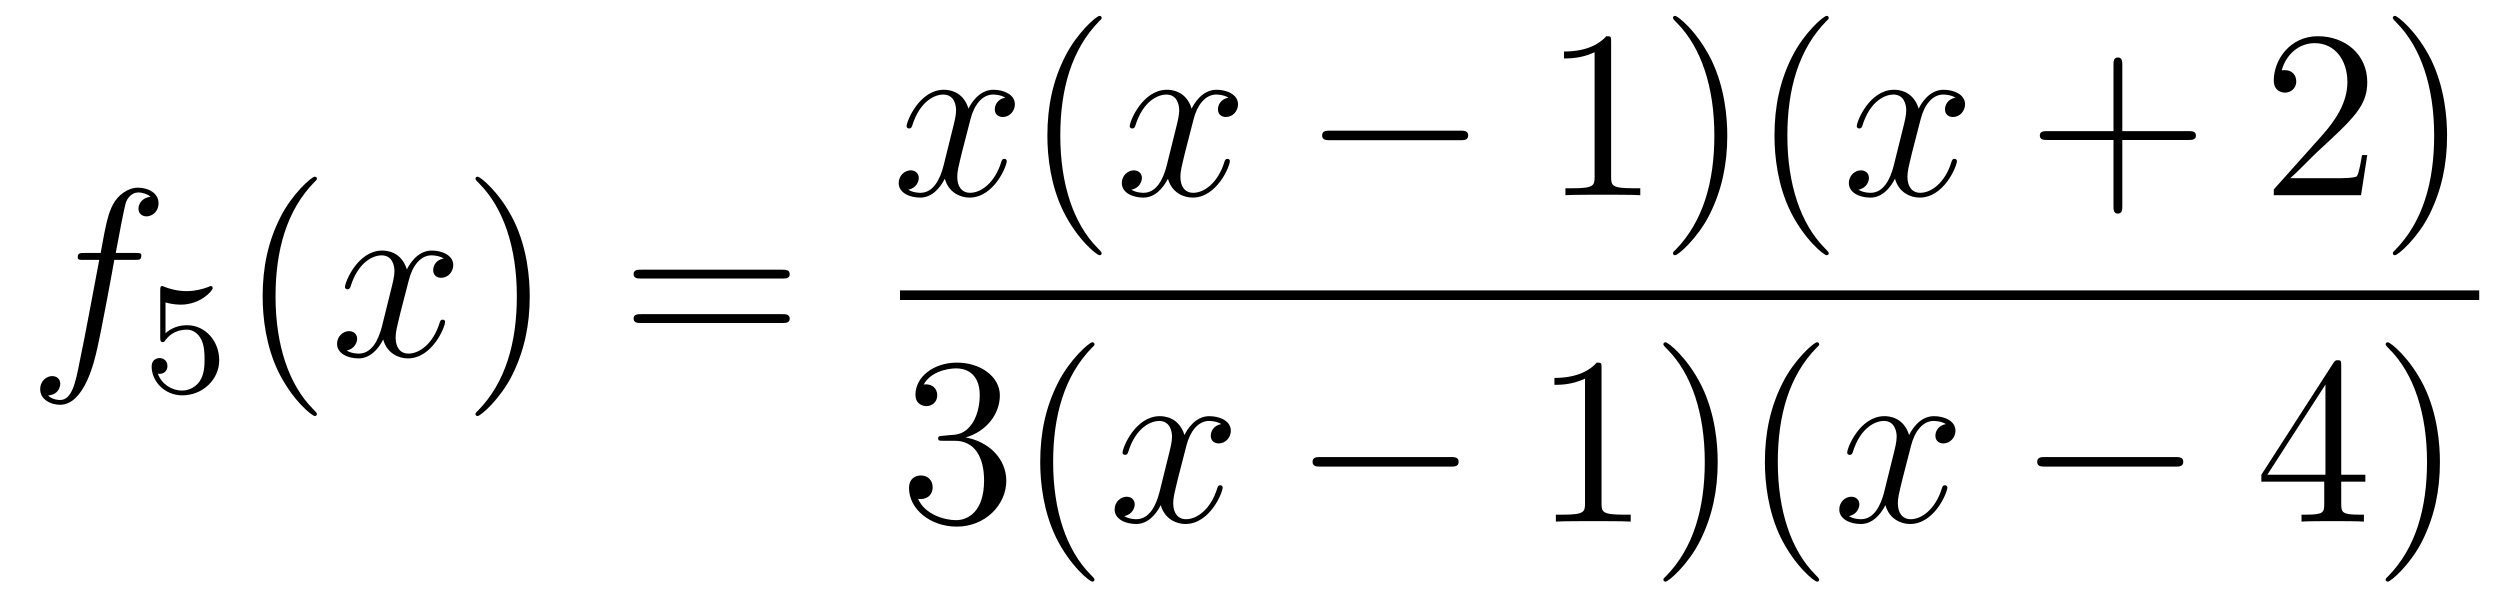 <?xml version='1.0'?>
<!-- This file was generated by dvisvgm 1.14.1 -->
<svg height='30pt' version='1.1' viewBox='0 -30 125 30' width='125pt' xmlns='http://www.w3.org/2000/svg' xmlns:xlink='http://www.w3.org/1999/xlink'>
<g id='page1'>
<g transform='matrix(1 0 0 1 -127 637)'>
<path d='M133.732 -654.006C133.971 -654.006 134.066 -654.006 134.066 -654.233C134.066 -654.352 133.971 -654.352 133.755 -654.352H132.787C133.014 -655.583 133.182 -656.432 133.277 -656.815C133.349 -657.102 133.6 -657.377 133.911 -657.377C134.162 -657.377 134.413 -657.269 134.532 -657.162C134.066 -657.114 133.923 -656.767 133.923 -656.564C133.923 -656.325 134.102 -656.181 134.329 -656.181C134.568 -656.181 134.927 -656.384 134.927 -656.839C134.927 -657.341 134.425 -657.616 133.899 -657.616C133.385 -657.616 132.883 -657.233 132.644 -656.767C132.428 -656.348 132.309 -655.918 132.034 -654.352H131.233C131.006 -654.352 130.887 -654.352 130.887 -654.137C130.887 -654.006 130.958 -654.006 131.197 -654.006H131.962C131.747 -652.894 131.257 -650.192 130.982 -648.913C130.779 -647.873 130.6 -647 130.002 -647C129.966 -647 129.619 -647 129.404 -647.227C130.014 -647.275 130.014 -647.801 130.014 -647.813C130.014 -648.052 129.834 -648.196 129.608 -648.196C129.368 -648.196 129.01 -647.992 129.01 -647.538C129.01 -647.024 129.536 -646.761 130.002 -646.761C131.221 -646.761 131.723 -648.949 131.855 -649.547C132.07 -650.467 132.656 -653.647 132.715 -654.006H133.732Z' fill-rule='evenodd'/>
<path d='M135.276 -651.878C135.379 -651.846 135.698 -651.767 136.032 -651.767C137.029 -651.767 137.634 -652.468 137.634 -652.587C137.634 -652.675 137.578 -652.699 137.538 -652.699C137.523 -652.699 137.507 -652.699 137.435 -652.659C137.124 -652.54 136.758 -652.444 136.328 -652.444C135.857 -652.444 135.467 -652.563 135.22 -652.659C135.14 -652.699 135.124 -652.699 135.116 -652.699C135.012 -652.699 135.012 -652.611 135.012 -652.468V-650.133C135.012 -649.99 135.012 -649.894 135.14 -649.894C135.204 -649.894 135.228 -649.926 135.267 -649.99C135.363 -650.109 135.666 -650.516 136.343 -650.516C136.79 -650.516 137.005 -650.149 137.077 -649.998C137.212 -649.711 137.228 -649.344 137.228 -649.033C137.228 -648.739 137.22 -648.308 136.997 -647.958C136.845 -647.719 136.527 -647.472 136.104 -647.472C135.586 -647.472 135.076 -647.798 134.893 -648.316C134.917 -648.308 134.965 -648.308 134.973 -648.308C135.196 -648.308 135.371 -648.452 135.371 -648.699C135.371 -648.994 135.14 -649.097 134.981 -649.097C134.837 -649.097 134.582 -649.017 134.582 -648.675C134.582 -647.958 135.204 -647.233 136.12 -647.233C137.116 -647.233 137.961 -648.006 137.961 -648.994C137.961 -649.918 137.292 -650.739 136.351 -650.739C135.953 -650.739 135.578 -650.611 135.276 -650.34V-651.878Z' fill-rule='evenodd'/>
<path d='M142.845 -646.295C142.845 -646.331 142.845 -646.355 142.642 -646.558C141.447 -647.766 140.777 -649.738 140.777 -652.177C140.777 -654.496 141.339 -656.492 142.726 -657.903C142.845 -658.01 142.845 -658.034 142.845 -658.07C142.845 -658.142 142.785 -658.166 142.737 -658.166C142.582 -658.166 141.602 -657.305 141.016 -656.133C140.407 -654.926 140.132 -653.647 140.132 -652.177C140.132 -651.112 140.299 -649.69 140.92 -648.411C141.626 -646.977 142.606 -646.199 142.737 -646.199C142.785 -646.199 142.845 -646.223 142.845 -646.295Z' fill-rule='evenodd'/>
<path d='M149.185 -654.077C148.802 -654.006 148.659 -653.719 148.659 -653.492C148.659 -653.205 148.886 -653.109 149.053 -653.109C149.412 -653.109 149.663 -653.42 149.663 -653.742C149.663 -654.245 149.089 -654.472 148.587 -654.472C147.858 -654.472 147.451 -653.754 147.344 -653.527C147.069 -654.424 146.328 -654.472 146.113 -654.472C144.893 -654.472 144.248 -652.906 144.248 -652.643C144.248 -652.595 144.295 -652.535 144.379 -652.535C144.475 -652.535 144.499 -652.607 144.523 -652.655C144.929 -653.982 145.73 -654.233 146.077 -654.233C146.615 -654.233 146.722 -653.731 146.722 -653.444C146.722 -653.181 146.65 -652.906 146.507 -652.332L146.101 -650.694C145.921 -649.977 145.575 -649.32 144.941 -649.32C144.881 -649.32 144.583 -649.32 144.331 -649.475C144.762 -649.559 144.857 -649.917 144.857 -650.061C144.857 -650.3 144.678 -650.443 144.451 -650.443C144.164 -650.443 143.853 -650.192 143.853 -649.81C143.853 -649.308 144.415 -649.08 144.929 -649.08C145.503 -649.08 145.91 -649.535 146.16 -650.025C146.352 -649.32 146.949 -649.08 147.392 -649.08C148.611 -649.08 149.256 -650.647 149.256 -650.909C149.256 -650.969 149.209 -651.017 149.137 -651.017C149.03 -651.017 149.017 -650.957 148.982 -650.862C148.659 -649.81 147.966 -649.32 147.428 -649.32C147.009 -649.32 146.782 -649.63 146.782 -650.12C146.782 -650.383 146.83 -650.575 147.021 -651.364L147.44 -652.989C147.619 -653.707 148.025 -654.233 148.575 -654.233C148.599 -654.233 148.934 -654.233 149.185 -654.077Z' fill-rule='evenodd'/>
<path d='M153.487 -652.177C153.487 -653.085 153.368 -654.567 152.698 -655.954C151.993 -657.388 151.013 -658.166 150.881 -658.166C150.833 -658.166 150.774 -658.142 150.774 -658.07C150.774 -658.034 150.774 -658.01 150.977 -657.807C152.172 -656.6 152.842 -654.627 152.842 -652.188C152.842 -649.869 152.28 -647.873 150.893 -646.462C150.774 -646.355 150.774 -646.331 150.774 -646.295C150.774 -646.223 150.833 -646.199 150.881 -646.199C151.037 -646.199 152.017 -647.06 152.603 -648.232C153.213 -649.451 153.487 -650.742 153.487 -652.177Z' fill-rule='evenodd'/>
<path d='M166.104 -653.073C166.271 -653.073 166.486 -653.073 166.486 -653.288C166.486 -653.515 166.283 -653.515 166.104 -653.515H159.063C158.895 -653.515 158.68 -653.515 158.68 -653.3C158.68 -653.073 158.884 -653.073 159.063 -653.073H166.104ZM166.104 -650.85C166.271 -650.85 166.486 -650.85 166.486 -651.065C166.486 -651.292 166.283 -651.292 166.104 -651.292H159.063C158.895 -651.292 158.68 -651.292 158.68 -651.077C158.68 -650.85 158.884 -650.85 159.063 -650.85H166.104Z' fill-rule='evenodd'/>
<path d='M177.266 -662.117C176.884 -662.046 176.74 -661.759 176.74 -661.532C176.74 -661.245 176.967 -661.149 177.135 -661.149C177.493 -661.149 177.744 -661.46 177.744 -661.782C177.744 -662.285 177.171 -662.512 176.668 -662.512C175.939 -662.512 175.533 -661.794 175.425 -661.567C175.15 -662.464 174.409 -662.512 174.194 -662.512C172.975 -662.512 172.329 -660.946 172.329 -660.683C172.329 -660.635 172.377 -660.575 172.461 -660.575C172.556 -660.575 172.58 -660.647 172.604 -660.695C173.011 -662.022 173.812 -662.273 174.158 -662.273C174.696 -662.273 174.804 -661.771 174.804 -661.484C174.804 -661.221 174.732 -660.946 174.588 -660.372L174.182 -658.734C174.003 -658.017 173.656 -657.36 173.022 -657.36C172.963 -657.36 172.664 -657.36 172.413 -657.515C172.843 -657.599 172.939 -657.957 172.939 -658.101C172.939 -658.34 172.76 -658.483 172.533 -658.483C172.246 -658.483 171.935 -658.232 171.935 -657.85C171.935 -657.348 172.497 -657.12 173.011 -657.12C173.584 -657.12 173.991 -657.575 174.242 -658.065C174.433 -657.36 175.031 -657.12 175.473 -657.12C176.693 -657.12 177.338 -658.687 177.338 -658.949C177.338 -659.009 177.29 -659.057 177.218 -659.057C177.111 -659.057 177.099 -658.997 177.063 -658.902C176.74 -657.85 176.047 -657.36 175.509 -657.36C175.091 -657.36 174.863 -657.67 174.863 -658.16C174.863 -658.423 174.911 -658.615 175.103 -659.404L175.521 -661.029C175.7 -661.747 176.107 -662.273 176.657 -662.273C176.681 -662.273 177.015 -662.273 177.266 -662.117Z' fill-rule='evenodd'/>
<path d='M182.083 -654.335C182.083 -654.371 182.083 -654.395 181.88 -654.598C180.684 -655.806 180.015 -657.778 180.015 -660.217C180.015 -662.536 180.576 -664.532 181.963 -665.943C182.083 -666.05 182.083 -666.074 182.083 -666.11C182.083 -666.182 182.023 -666.206 181.975 -666.206C181.82 -666.206 180.84 -665.345 180.254 -664.173C179.644 -662.966 179.369 -661.687 179.369 -660.217C179.369 -659.152 179.536 -657.73 180.158 -656.451C180.863 -655.017 181.844 -654.239 181.975 -654.239C182.023 -654.239 182.083 -654.263 182.083 -654.335Z' fill-rule='evenodd'/>
<path d='M188.423 -662.117C188.04 -662.046 187.897 -661.759 187.897 -661.532C187.897 -661.245 188.124 -661.149 188.291 -661.149C188.65 -661.149 188.901 -661.46 188.901 -661.782C188.901 -662.285 188.327 -662.512 187.825 -662.512C187.096 -662.512 186.689 -661.794 186.582 -661.567C186.307 -662.464 185.565 -662.512 185.35 -662.512C184.131 -662.512 183.485 -660.946 183.485 -660.683C183.485 -660.635 183.533 -660.575 183.617 -660.575C183.713 -660.575 183.737 -660.647 183.76 -660.695C184.167 -662.022 184.968 -662.273 185.314 -662.273C185.853 -662.273 185.96 -661.771 185.96 -661.484C185.96 -661.221 185.888 -660.946 185.745 -660.372L185.338 -658.734C185.159 -658.017 184.812 -657.36 184.179 -657.36C184.119 -657.36 183.82 -657.36 183.569 -657.515C183.999 -657.599 184.095 -657.957 184.095 -658.101C184.095 -658.34 183.916 -658.483 183.689 -658.483C183.402 -658.483 183.091 -658.232 183.091 -657.85C183.091 -657.348 183.653 -657.12 184.167 -657.12C184.741 -657.12 185.147 -657.575 185.398 -658.065C185.589 -657.36 186.187 -657.12 186.629 -657.12C187.849 -657.12 188.494 -658.687 188.494 -658.949C188.494 -659.009 188.446 -659.057 188.375 -659.057C188.267 -659.057 188.255 -658.997 188.219 -658.902C187.897 -657.85 187.203 -657.36 186.665 -657.36C186.247 -657.36 186.02 -657.67 186.02 -658.16C186.02 -658.423 186.068 -658.615 186.259 -659.404L186.677 -661.029C186.857 -661.747 187.263 -662.273 187.813 -662.273C187.837 -662.273 188.172 -662.273 188.423 -662.117Z' fill-rule='evenodd'/>
<path d='M199.992 -659.989C200.195 -659.989 200.41 -659.989 200.41 -660.228C200.41 -660.468 200.195 -660.468 199.992 -660.468H193.524C193.321 -660.468 193.106 -660.468 193.106 -660.228C193.106 -659.989 193.321 -659.989 193.524 -659.989H199.992Z' fill-rule='evenodd'/>
<path d='M207.556 -664.902C207.556 -665.178 207.556 -665.189 207.316 -665.189C207.029 -664.867 206.431 -664.424 205.2 -664.424V-664.078C205.475 -664.078 206.072 -664.078 206.73 -664.388V-658.16C206.73 -657.73 206.694 -657.587 205.642 -657.587H205.272V-657.24C205.595 -657.264 206.754 -657.264 207.149 -657.264S208.691 -657.264 209.014 -657.24V-657.587H208.643C207.59 -657.587 207.556 -657.73 207.556 -658.16V-664.902ZM213.364 -660.217C213.364 -661.125 213.244 -662.607 212.574 -663.994C211.868 -665.428 210.889 -666.206 210.757 -666.206C210.709 -666.206 210.649 -666.182 210.649 -666.11C210.649 -666.074 210.649 -666.05 210.853 -665.847C212.048 -664.64 212.718 -662.667 212.718 -660.228C212.718 -657.909 212.156 -655.913 210.769 -654.502C210.649 -654.395 210.649 -654.371 210.649 -654.335C210.649 -654.263 210.709 -654.239 210.757 -654.239C210.912 -654.239 211.892 -655.1 212.479 -656.272C213.089 -657.491 213.364 -658.782 213.364 -660.217ZM218.437 -654.335C218.437 -654.371 218.437 -654.395 218.234 -654.598C217.038 -655.806 216.368 -657.778 216.368 -660.217C216.368 -662.536 216.931 -664.532 218.317 -665.943C218.437 -666.05 218.437 -666.074 218.437 -666.11C218.437 -666.182 218.377 -666.206 218.329 -666.206C218.174 -666.206 217.194 -665.345 216.608 -664.173C215.999 -662.966 215.724 -661.687 215.724 -660.217C215.724 -659.152 215.891 -657.73 216.512 -656.451C217.218 -655.017 218.198 -654.239 218.329 -654.239C218.377 -654.239 218.437 -654.263 218.437 -654.335Z' fill-rule='evenodd'/>
<path d='M224.774 -662.117C224.392 -662.046 224.249 -661.759 224.249 -661.532C224.249 -661.245 224.476 -661.149 224.642 -661.149C225.001 -661.149 225.253 -661.46 225.253 -661.782C225.253 -662.285 224.678 -662.512 224.177 -662.512C223.447 -662.512 223.042 -661.794 222.934 -661.567C222.659 -662.464 221.917 -662.512 221.702 -662.512C220.483 -662.512 219.838 -660.946 219.838 -660.683C219.838 -660.635 219.886 -660.575 219.968 -660.575C220.064 -660.575 220.088 -660.647 220.112 -660.695C220.519 -662.022 221.32 -662.273 221.666 -662.273C222.204 -662.273 222.312 -661.771 222.312 -661.484C222.312 -661.221 222.24 -660.946 222.097 -660.372L221.69 -658.734C221.512 -658.017 221.165 -657.36 220.531 -657.36C220.471 -657.36 220.172 -657.36 219.922 -657.515C220.351 -657.599 220.447 -657.957 220.447 -658.101C220.447 -658.34 220.268 -658.483 220.04 -658.483C219.754 -658.483 219.443 -658.232 219.443 -657.85C219.443 -657.348 220.004 -657.12 220.519 -657.12C221.093 -657.12 221.5 -657.575 221.75 -658.065C221.941 -657.36 222.539 -657.12 222.982 -657.12C224.201 -657.12 224.846 -658.687 224.846 -658.949C224.846 -659.009 224.798 -659.057 224.726 -659.057C224.62 -659.057 224.608 -658.997 224.572 -658.902C224.249 -657.85 223.555 -657.36 223.018 -657.36C222.599 -657.36 222.372 -657.67 222.372 -658.16C222.372 -658.423 222.42 -658.615 222.611 -659.404L223.03 -661.029C223.208 -661.747 223.615 -662.273 224.165 -662.273C224.189 -662.273 224.524 -662.273 224.774 -662.117Z' fill-rule='evenodd'/>
<path d='M233.116 -660.001H236.416C236.582 -660.001 236.797 -660.001 236.797 -660.217C236.797 -660.444 236.594 -660.444 236.416 -660.444H233.116V-663.743C233.116 -663.91 233.116 -664.126 232.901 -664.126C232.674 -664.126 232.674 -663.922 232.674 -663.743V-660.444H229.374C229.206 -660.444 228.991 -660.444 228.991 -660.228C228.991 -660.001 229.195 -660.001 229.374 -660.001H232.674V-656.702C232.674 -656.535 232.674 -656.32 232.889 -656.32C233.116 -656.32 233.116 -656.523 233.116 -656.702V-660.001Z' fill-rule='evenodd'/>
<path d='M245.363 -659.248H245.1C245.064 -659.045 244.968 -658.387 244.849 -658.196C244.765 -658.089 244.084 -658.089 243.725 -658.089H241.513C241.836 -658.364 242.566 -659.129 242.876 -659.416C244.693 -661.089 245.363 -661.711 245.363 -662.894C245.363 -664.269 244.276 -665.189 242.888 -665.189C241.502 -665.189 240.689 -664.006 240.689 -662.978C240.689 -662.368 241.216 -662.368 241.25 -662.368C241.502 -662.368 241.812 -662.547 241.812 -662.93C241.812 -663.265 241.585 -663.492 241.25 -663.492C241.144 -663.492 241.12 -663.492 241.084 -663.48C241.31 -664.293 241.956 -664.843 242.734 -664.843C243.749 -664.843 244.37 -663.994 244.37 -662.894C244.37 -661.878 243.785 -660.993 243.103 -660.228L240.689 -657.527V-657.24H245.052L245.363 -659.248ZM249.354 -660.217C249.354 -661.125 249.235 -662.607 248.566 -663.994C247.86 -665.428 246.88 -666.206 246.748 -666.206C246.701 -666.206 246.641 -666.182 246.641 -666.11C246.641 -666.074 246.641 -666.05 246.844 -665.847C248.039 -664.64 248.708 -662.667 248.708 -660.228C248.708 -657.909 248.147 -655.913 246.76 -654.502C246.641 -654.395 246.641 -654.371 246.641 -654.335C246.641 -654.263 246.701 -654.239 246.748 -654.239C246.904 -654.239 247.884 -655.1 248.47 -656.272C249.079 -657.491 249.354 -658.782 249.354 -660.217Z' fill-rule='evenodd'/>
<path d='M172 -652H250.961V-652.48H172'/>
<path d='M174.16 -645.212C173.956 -645.2 173.908 -645.187 173.908 -645.08C173.908 -644.961 173.968 -644.961 174.183 -644.961H174.733C175.749 -644.961 176.204 -644.124 176.204 -642.976C176.204 -641.41 175.391 -640.992 174.805 -640.992C174.231 -640.992 173.251 -641.267 172.904 -642.056C173.287 -641.996 173.633 -642.211 173.633 -642.641C173.633 -642.988 173.382 -643.227 173.048 -643.227C172.761 -643.227 172.45 -643.06 172.45 -642.606C172.45 -641.542 173.514 -640.669 174.841 -640.669C176.263 -640.669 177.315 -641.757 177.315 -642.964C177.315 -644.064 176.431 -644.925 175.283 -645.128C176.323 -645.427 176.993 -646.299 176.993 -647.232C176.993 -648.176 176.013 -648.869 174.853 -648.869C173.658 -648.869 172.773 -648.14 172.773 -647.268C172.773 -646.789 173.143 -646.694 173.323 -646.694C173.574 -646.694 173.861 -646.873 173.861 -647.232C173.861 -647.614 173.574 -647.782 173.311 -647.782C173.239 -647.782 173.215 -647.782 173.179 -647.77C173.633 -648.582 174.757 -648.582 174.817 -648.582C175.212 -648.582 175.988 -648.403 175.988 -647.232C175.988 -647.005 175.953 -646.335 175.606 -645.821C175.248 -645.295 174.841 -645.259 174.518 -645.247L174.16 -645.212ZM181.725 -638.015C181.725 -638.051 181.725 -638.075 181.522 -638.278C180.327 -639.486 179.657 -641.458 179.657 -643.897C179.657 -646.216 180.219 -648.212 181.606 -649.623C181.725 -649.73 181.725 -649.754 181.725 -649.79C181.725 -649.862 181.665 -649.886 181.617 -649.886C181.462 -649.886 180.482 -649.025 179.896 -647.853C179.286 -646.646 179.011 -645.367 179.011 -643.897C179.011 -642.832 179.179 -641.41 179.8 -640.131C180.506 -638.697 181.486 -637.919 181.617 -637.919C181.665 -637.919 181.725 -637.943 181.725 -638.015Z' fill-rule='evenodd'/>
<path d='M188.064 -645.797C187.681 -645.726 187.538 -645.439 187.538 -645.212C187.538 -644.925 187.765 -644.829 187.932 -644.829C188.291 -644.829 188.542 -645.14 188.542 -645.462C188.542 -645.965 187.968 -646.192 187.466 -646.192C186.737 -646.192 186.33 -645.474 186.223 -645.247C185.948 -646.144 185.207 -646.192 184.992 -646.192C183.772 -646.192 183.127 -644.626 183.127 -644.363C183.127 -644.315 183.174 -644.255 183.258 -644.255C183.354 -644.255 183.378 -644.327 183.402 -644.375C183.808 -645.702 184.609 -645.953 184.956 -645.953C185.494 -645.953 185.601 -645.451 185.601 -645.164C185.601 -644.901 185.529 -644.626 185.386 -644.052L184.98 -642.414C184.8 -641.697 184.454 -641.04 183.82 -641.04C183.76 -641.04 183.462 -641.04 183.21 -641.195C183.641 -641.279 183.736 -641.637 183.736 -641.781C183.736 -642.02 183.557 -642.163 183.33 -642.163C183.043 -642.163 182.732 -641.912 182.732 -641.53C182.732 -641.028 183.294 -640.8 183.808 -640.8C184.382 -640.8 184.788 -641.255 185.039 -641.745C185.231 -641.04 185.828 -640.8 186.271 -640.8C187.49 -640.8 188.135 -642.367 188.135 -642.629C188.135 -642.689 188.088 -642.737 188.016 -642.737C187.908 -642.737 187.896 -642.677 187.861 -642.582C187.538 -641.53 186.844 -641.04 186.307 -641.04C185.888 -641.04 185.661 -641.35 185.661 -641.84C185.661 -642.103 185.709 -642.295 185.9 -643.084L186.318 -644.709C186.498 -645.427 186.904 -645.953 187.454 -645.953C187.478 -645.953 187.813 -645.953 188.064 -645.797Z' fill-rule='evenodd'/>
<path d='M199.513 -643.669C199.716 -643.669 199.932 -643.669 199.932 -643.908C199.932 -644.148 199.716 -644.148 199.513 -644.148H193.045C192.842 -644.148 192.628 -644.148 192.628 -643.908C192.628 -643.669 192.842 -643.669 193.045 -643.669H199.513Z' fill-rule='evenodd'/>
<path d='M207.077 -648.582C207.077 -648.858 207.077 -648.869 206.837 -648.869C206.55 -648.547 205.952 -648.104 204.721 -648.104V-647.758C204.996 -647.758 205.594 -647.758 206.251 -648.068V-641.84C206.251 -641.41 206.215 -641.267 205.164 -641.267H204.793V-640.92C205.116 -640.944 206.275 -640.944 206.67 -640.944C207.065 -640.944 208.212 -640.944 208.535 -640.92V-641.267H208.164C207.112 -641.267 207.077 -641.41 207.077 -641.84V-648.582ZM212.885 -643.897C212.885 -644.805 212.765 -646.287 212.095 -647.674C211.391 -649.108 210.41 -649.886 210.278 -649.886C210.23 -649.886 210.17 -649.862 210.17 -649.79C210.17 -649.754 210.17 -649.73 210.374 -649.527C211.57 -648.32 212.239 -646.347 212.239 -643.908C212.239 -641.589 211.678 -639.593 210.29 -638.182C210.17 -638.075 210.17 -638.051 210.17 -638.015C210.17 -637.943 210.23 -637.919 210.278 -637.919C210.433 -637.919 211.414 -638.78 212 -639.952C212.61 -641.171 212.885 -642.462 212.885 -643.897ZM217.958 -638.015C217.958 -638.051 217.958 -638.075 217.756 -638.278C216.56 -639.486 215.89 -641.458 215.89 -643.897C215.89 -646.216 216.452 -648.212 217.838 -649.623C217.958 -649.73 217.958 -649.754 217.958 -649.79C217.958 -649.862 217.898 -649.886 217.85 -649.886C217.696 -649.886 216.715 -649.025 216.13 -647.853C215.52 -646.646 215.245 -645.367 215.245 -643.897C215.245 -642.832 215.412 -641.41 216.034 -640.131C216.739 -638.697 217.72 -637.919 217.85 -637.919C217.898 -637.919 217.958 -637.943 217.958 -638.015Z' fill-rule='evenodd'/>
<path d='M224.296 -645.797C223.913 -645.726 223.77 -645.439 223.77 -645.212C223.77 -644.925 223.997 -644.829 224.165 -644.829C224.522 -644.829 224.774 -645.14 224.774 -645.462C224.774 -645.965 224.2 -646.192 223.698 -646.192C222.968 -646.192 222.563 -645.474 222.455 -645.247C222.18 -646.144 221.438 -646.192 221.224 -646.192C220.004 -646.192 219.359 -644.626 219.359 -644.363C219.359 -644.315 219.407 -644.255 219.49 -644.255C219.586 -644.255 219.61 -644.327 219.634 -644.375C220.04 -645.702 220.841 -645.953 221.188 -645.953C221.725 -645.953 221.833 -645.451 221.833 -645.164C221.833 -644.901 221.761 -644.626 221.618 -644.052L221.212 -642.414C221.033 -641.697 220.686 -641.04 220.052 -641.04C219.992 -641.04 219.694 -641.04 219.443 -641.195C219.872 -641.279 219.968 -641.637 219.968 -641.781C219.968 -642.02 219.79 -642.163 219.562 -642.163C219.275 -642.163 218.964 -641.912 218.964 -641.53C218.964 -641.028 219.526 -640.8 220.04 -640.8C220.614 -640.8 221.021 -641.255 221.272 -641.745C221.462 -641.04 222.06 -640.8 222.503 -640.8C223.722 -640.8 224.368 -642.367 224.368 -642.629C224.368 -642.689 224.32 -642.737 224.248 -642.737C224.141 -642.737 224.129 -642.677 224.093 -642.582C223.77 -641.53 223.076 -641.04 222.539 -641.04C222.12 -641.04 221.893 -641.35 221.893 -641.84C221.893 -642.103 221.941 -642.295 222.132 -643.084L222.551 -644.709C222.73 -645.427 223.136 -645.953 223.686 -645.953C223.71 -645.953 224.045 -645.953 224.296 -645.797Z' fill-rule='evenodd'/>
<path d='M235.745 -643.669C235.948 -643.669 236.164 -643.669 236.164 -643.908C236.164 -644.148 235.948 -644.148 235.745 -644.148H229.278C229.075 -644.148 228.859 -644.148 228.859 -643.908C228.859 -643.669 229.075 -643.669 229.278 -643.669H235.745Z' fill-rule='evenodd'/>
<path d='M244.061 -648.702C244.061 -648.929 244.061 -648.989 243.894 -648.989C243.798 -648.989 243.762 -648.989 243.666 -648.846L240.068 -643.263V-642.916H243.212V-641.828C243.212 -641.386 243.188 -641.267 242.316 -641.267H242.076V-640.92C242.352 -640.944 243.295 -640.944 243.63 -640.944S244.921 -640.944 245.196 -640.92V-641.267H244.957C244.097 -641.267 244.061 -641.386 244.061 -641.828V-642.916H245.268V-643.263H244.061V-648.702ZM243.272 -647.77V-643.263H240.367L243.272 -647.77ZM248.996 -643.897C248.996 -644.805 248.876 -646.287 248.208 -647.674C247.502 -649.108 246.522 -649.886 246.39 -649.886C246.342 -649.886 246.283 -649.862 246.283 -649.79C246.283 -649.754 246.283 -649.73 246.486 -649.527C247.681 -648.32 248.351 -646.347 248.351 -643.908C248.351 -641.589 247.789 -639.593 246.402 -638.182C246.283 -638.075 246.283 -638.051 246.283 -638.015C246.283 -637.943 246.342 -637.919 246.39 -637.919C246.546 -637.919 247.526 -638.78 248.112 -639.952C248.722 -641.171 248.996 -642.462 248.996 -643.897Z' fill-rule='evenodd'/>
</g>
</g>
</svg>
